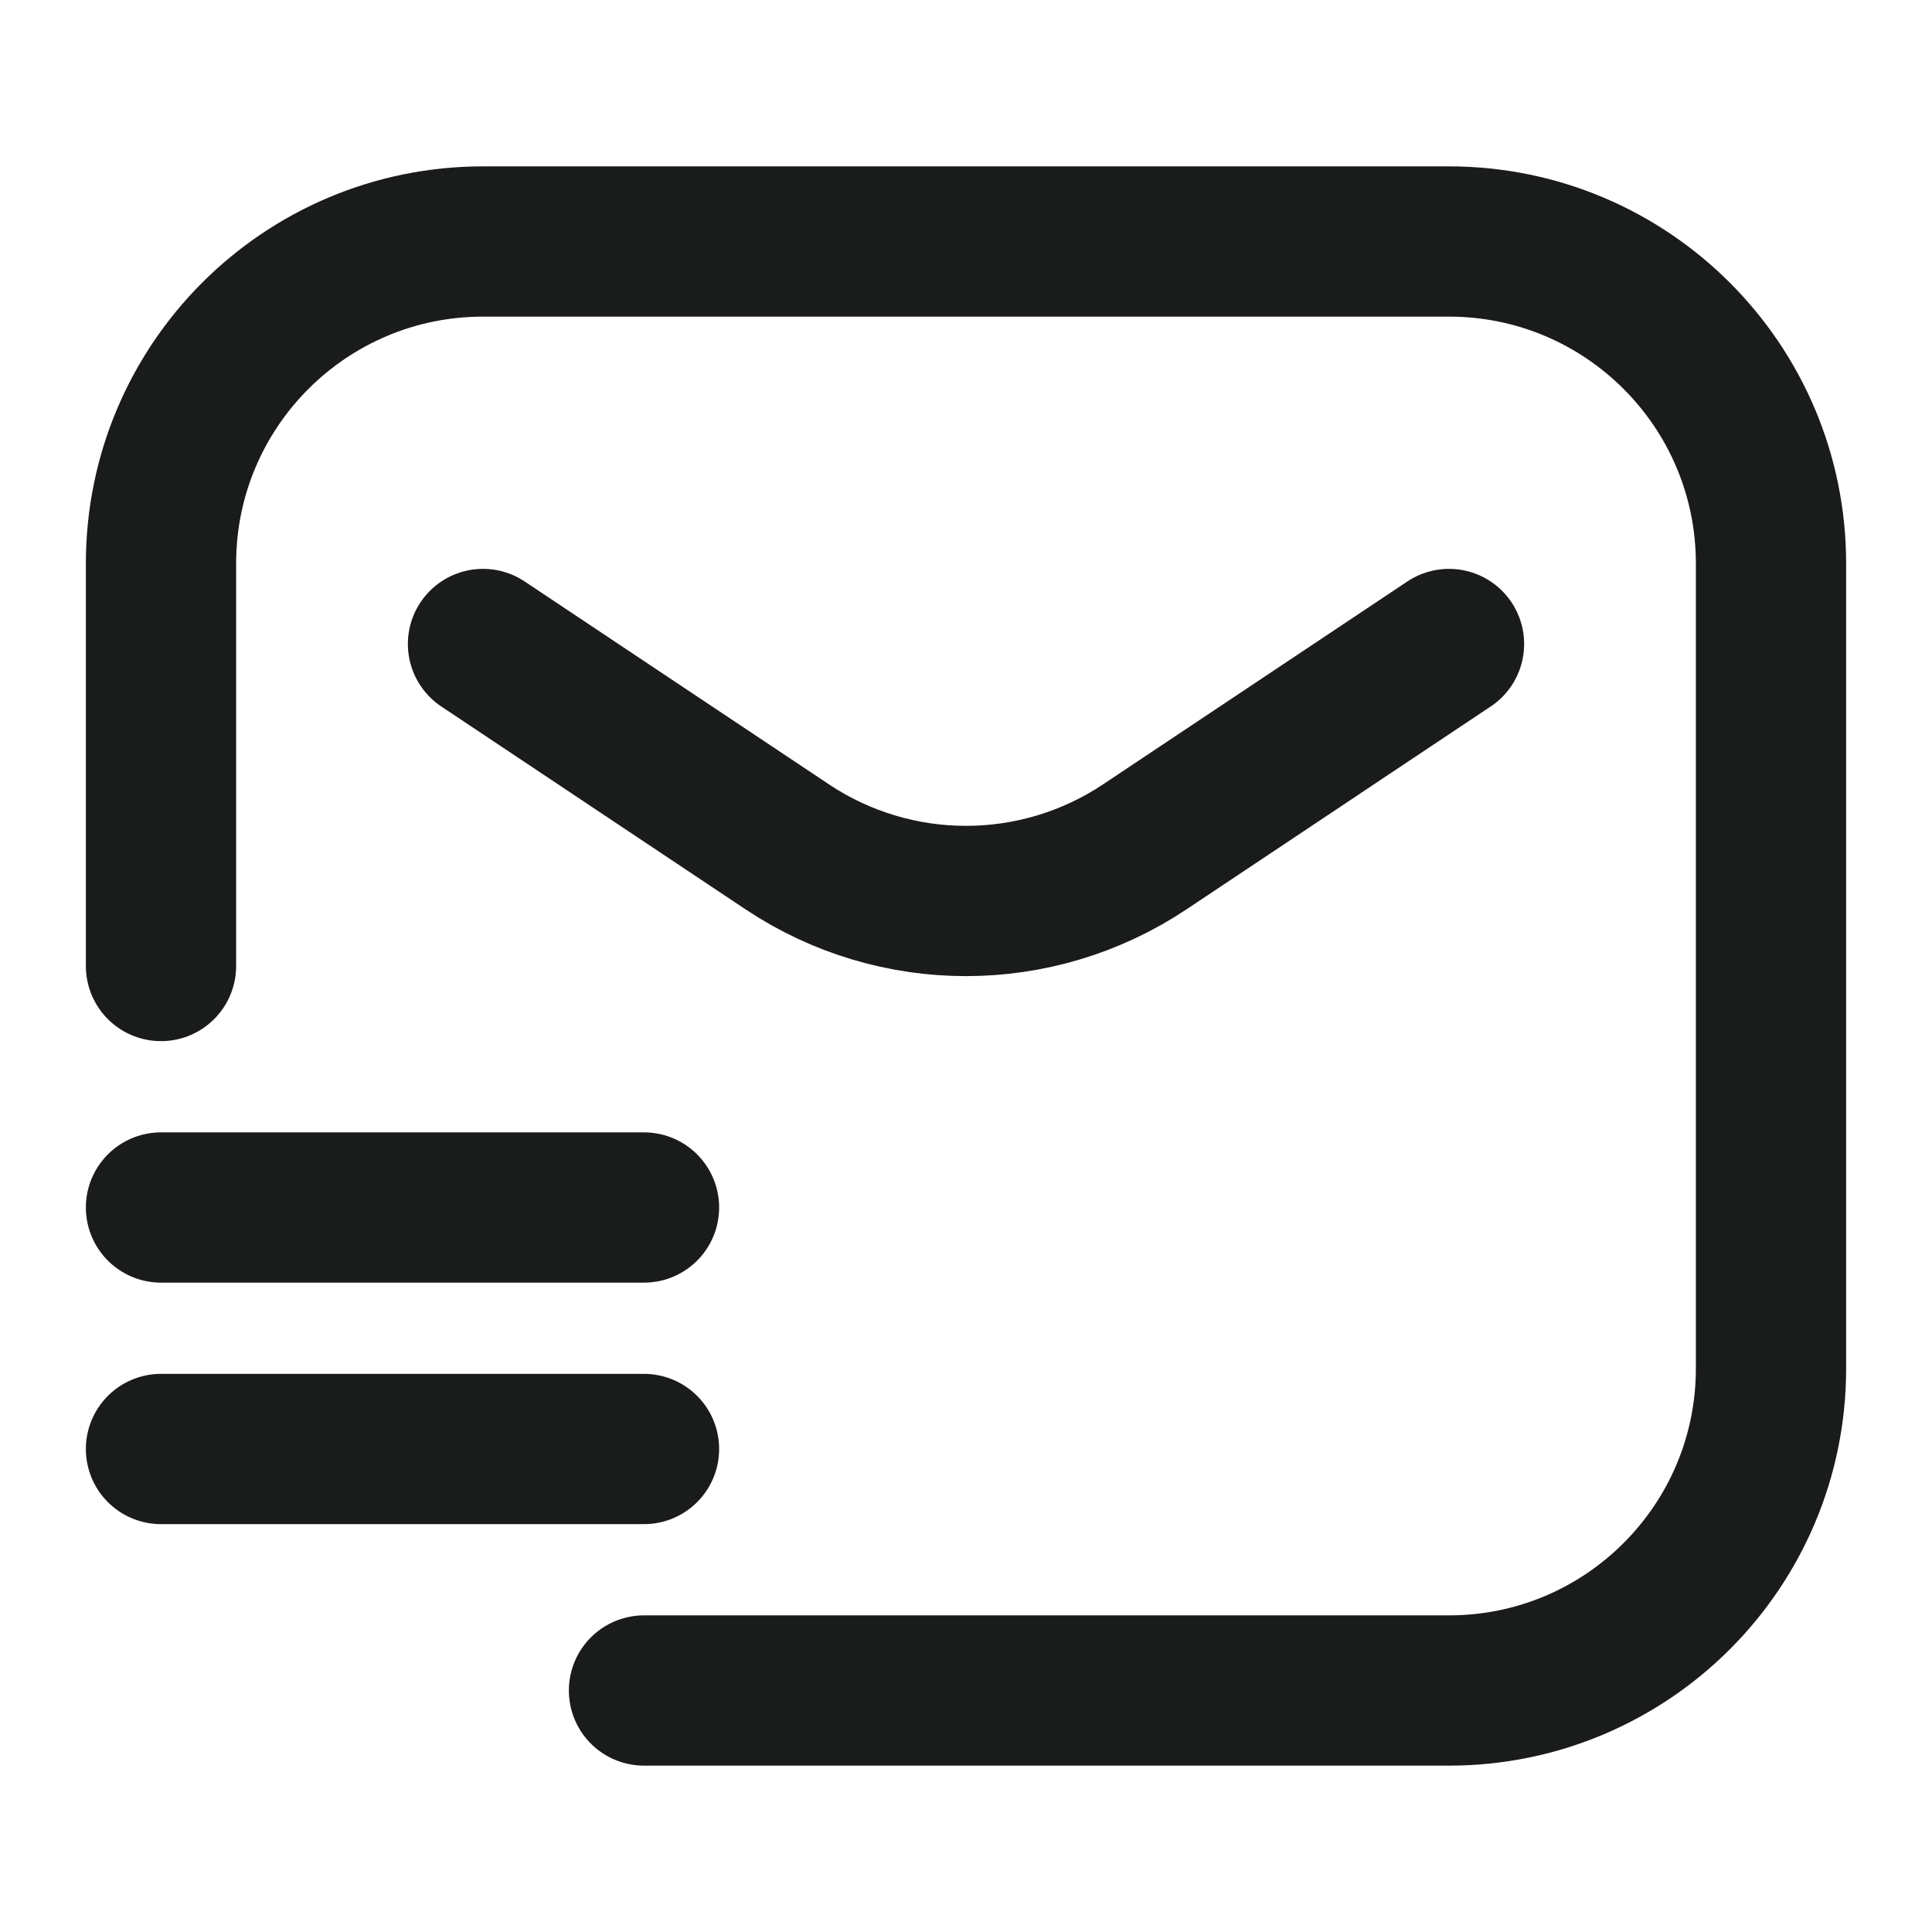 <svg width="18" height="18" viewBox="0 0 18 18" fill="none" xmlns="http://www.w3.org/2000/svg">
<path d="M1.5 9V5.25C1.5 3.593 2.843 2.25 4.5 2.25H13.5C15.157 2.25 16.5 3.593 16.5 5.25V12.75C16.5 14.407 15.157 15.75 13.5 15.75H6M4.5 6L7.336 7.891C8.344 8.562 9.656 8.562 10.664 7.891L13.5 6M1.5 11.25H6M1.5 13.5H6" stroke="#1A1B1B" stroke-width="1.4" stroke-linecap="round"/>
</svg>
